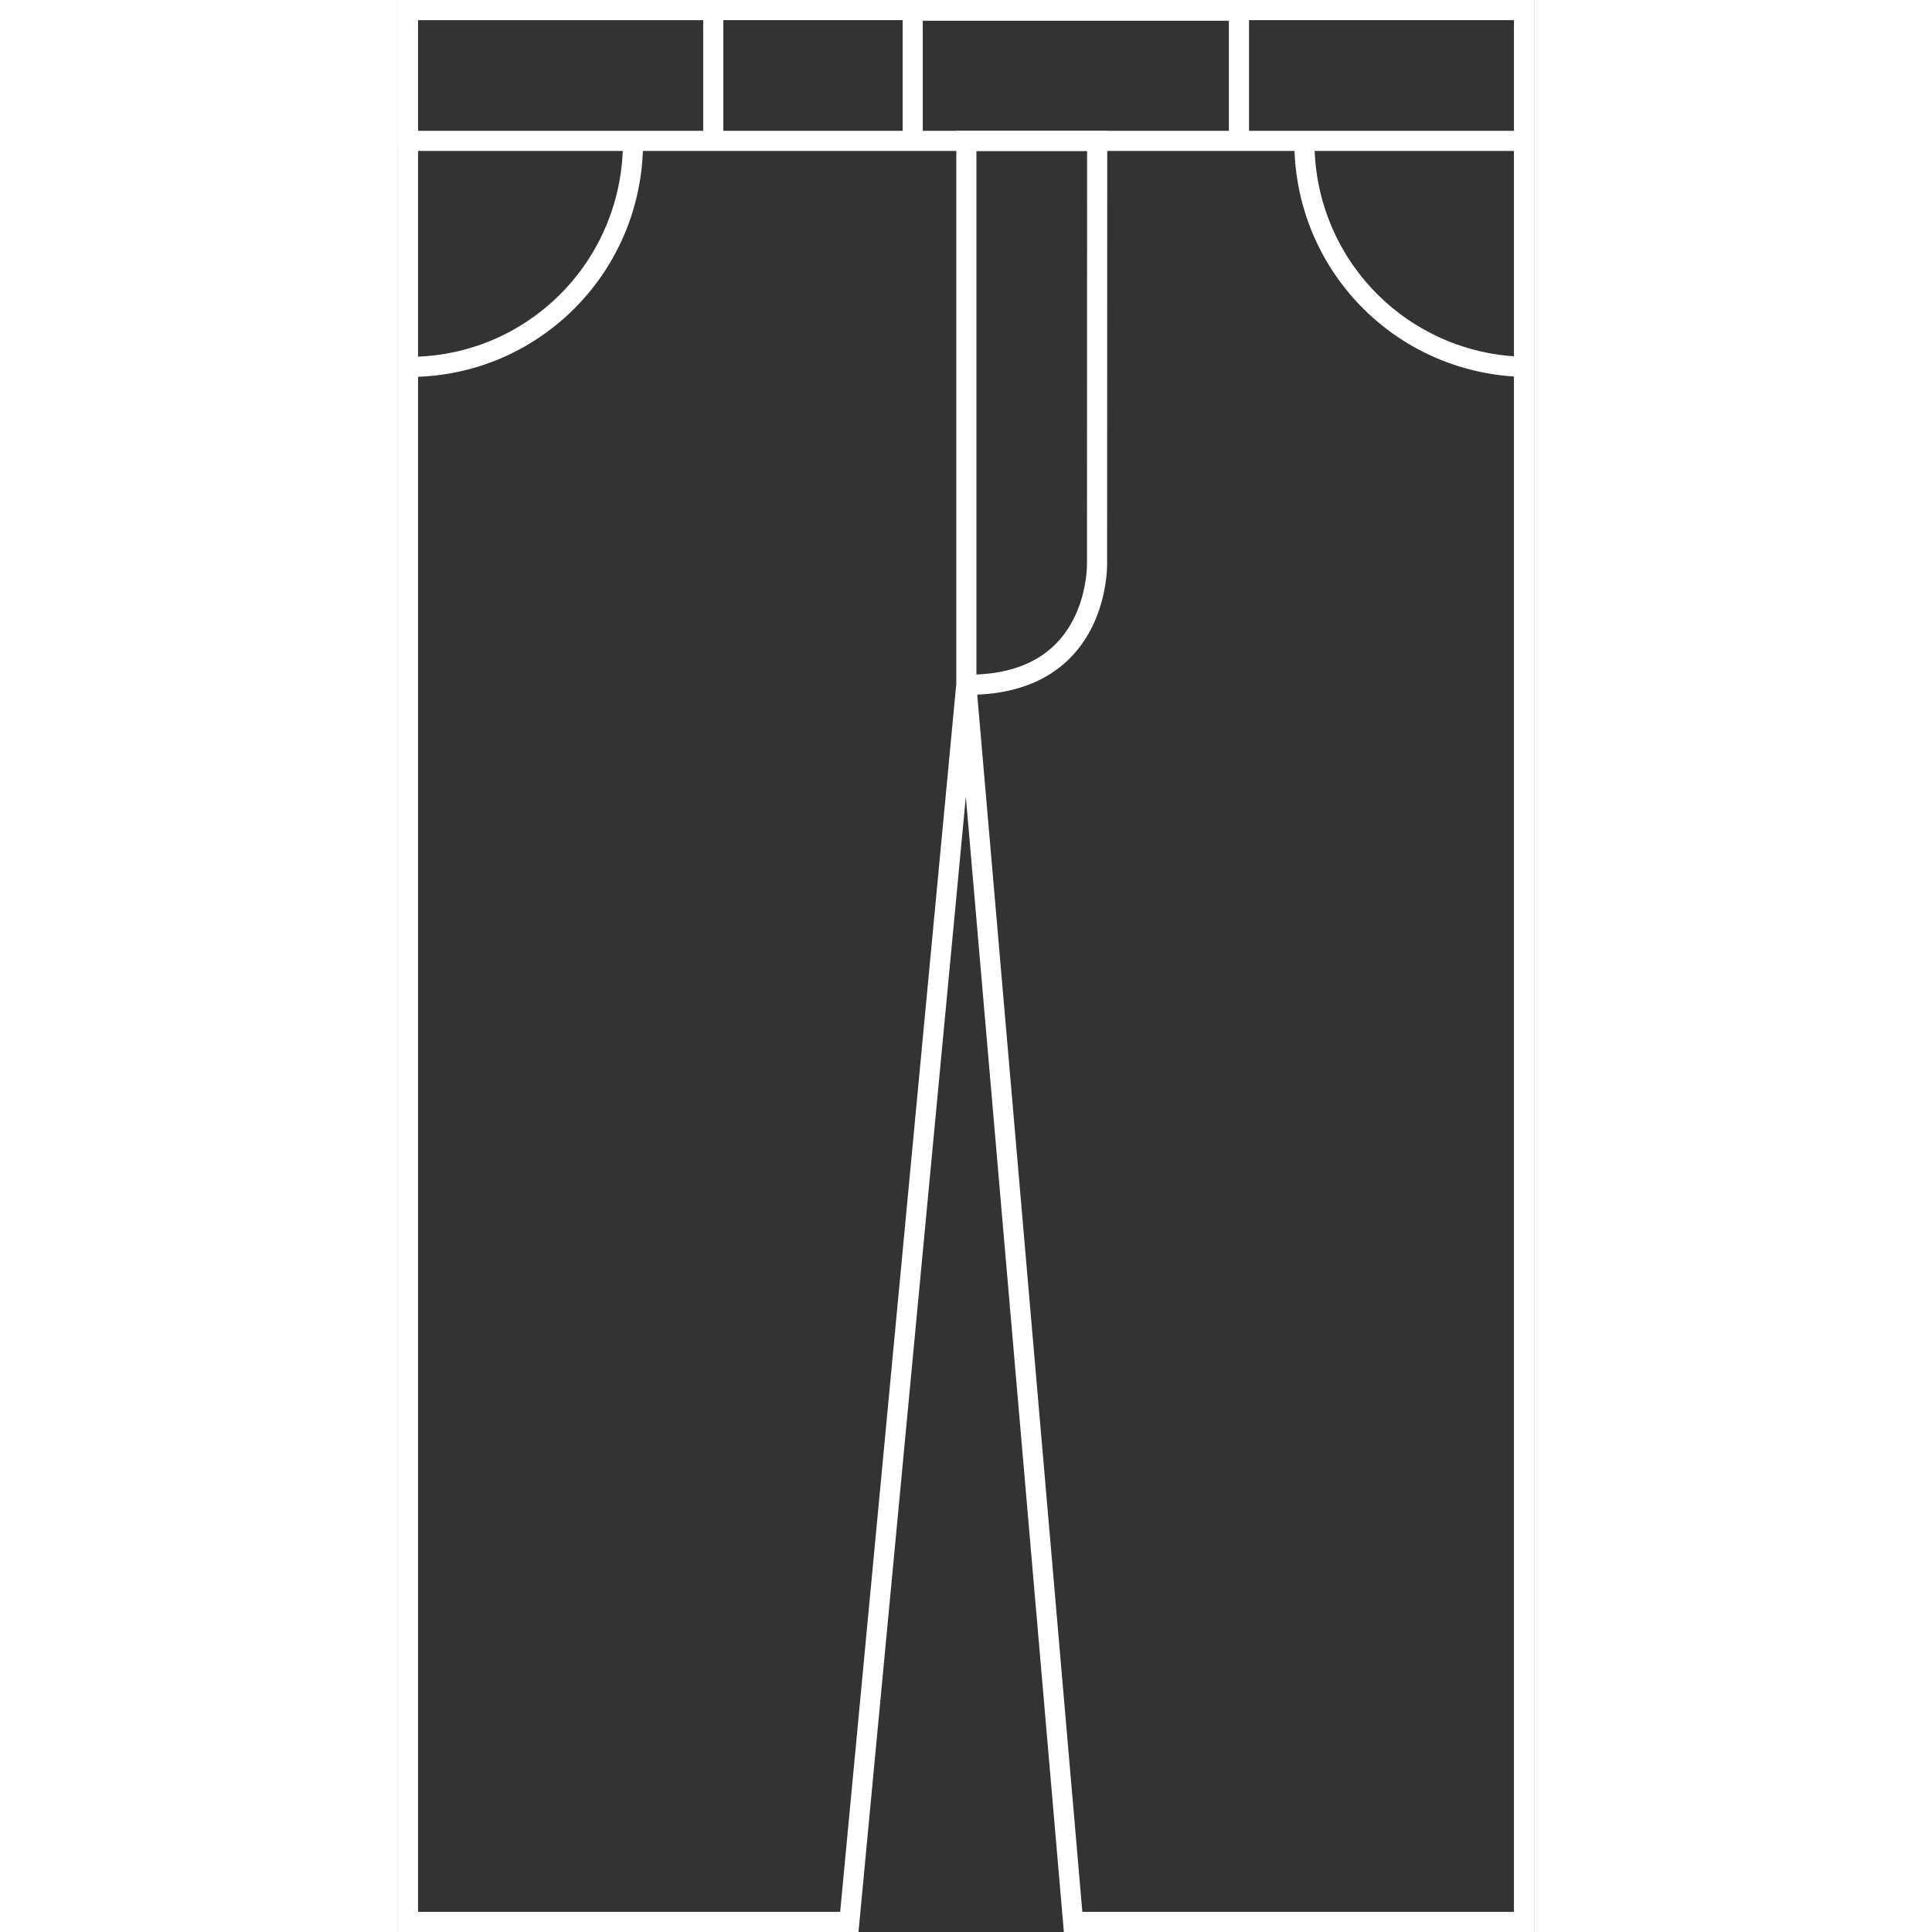 <?xml version="1.0" encoding="UTF-8"?>
<svg xmlns="http://www.w3.org/2000/svg" viewBox="0 0 112.91 192" width="190" height="190">
  <rect x="0" y="0" width="112.91" height="192" fill="#333333" stroke="none"/>
  <defs>
    <style>.cls-1{fill:none;stroke:#fff;stroke-miterlimit:10;stroke-width:2px;}</style>
  </defs>
  <g id="Ebene_2" data-name="Ebene 2">
    <g id="Ebene_1-2" data-name="Ebene 1">
      <path class="cls-1" d="M112.35,36.46A22.28,22.28,0,0,1,90.09,14.18"></path>
      <path class="cls-1" d="M1.15,36.46a22.22,22.22,0,0,0,8.52-1.7,22.3,22.3,0,0,0,12-12.06,22.44,22.44,0,0,0,1.69-8.52"></path>
      <path class="cls-1" d="M69.49,14h-13V68L44.86,191H1V1H111.91V191H67.1L56.51,68.37l.18-.32c13.3,0,12.79-12.3,12.79-12.3C69.48,41.89,69.49,14,69.49,14Z"></path>
      <path class="cls-1" d="M83.58,14V1.06H51.16V14H31.34V1H1V14H112Z"></path>
    </g>
  </g>
</svg>
